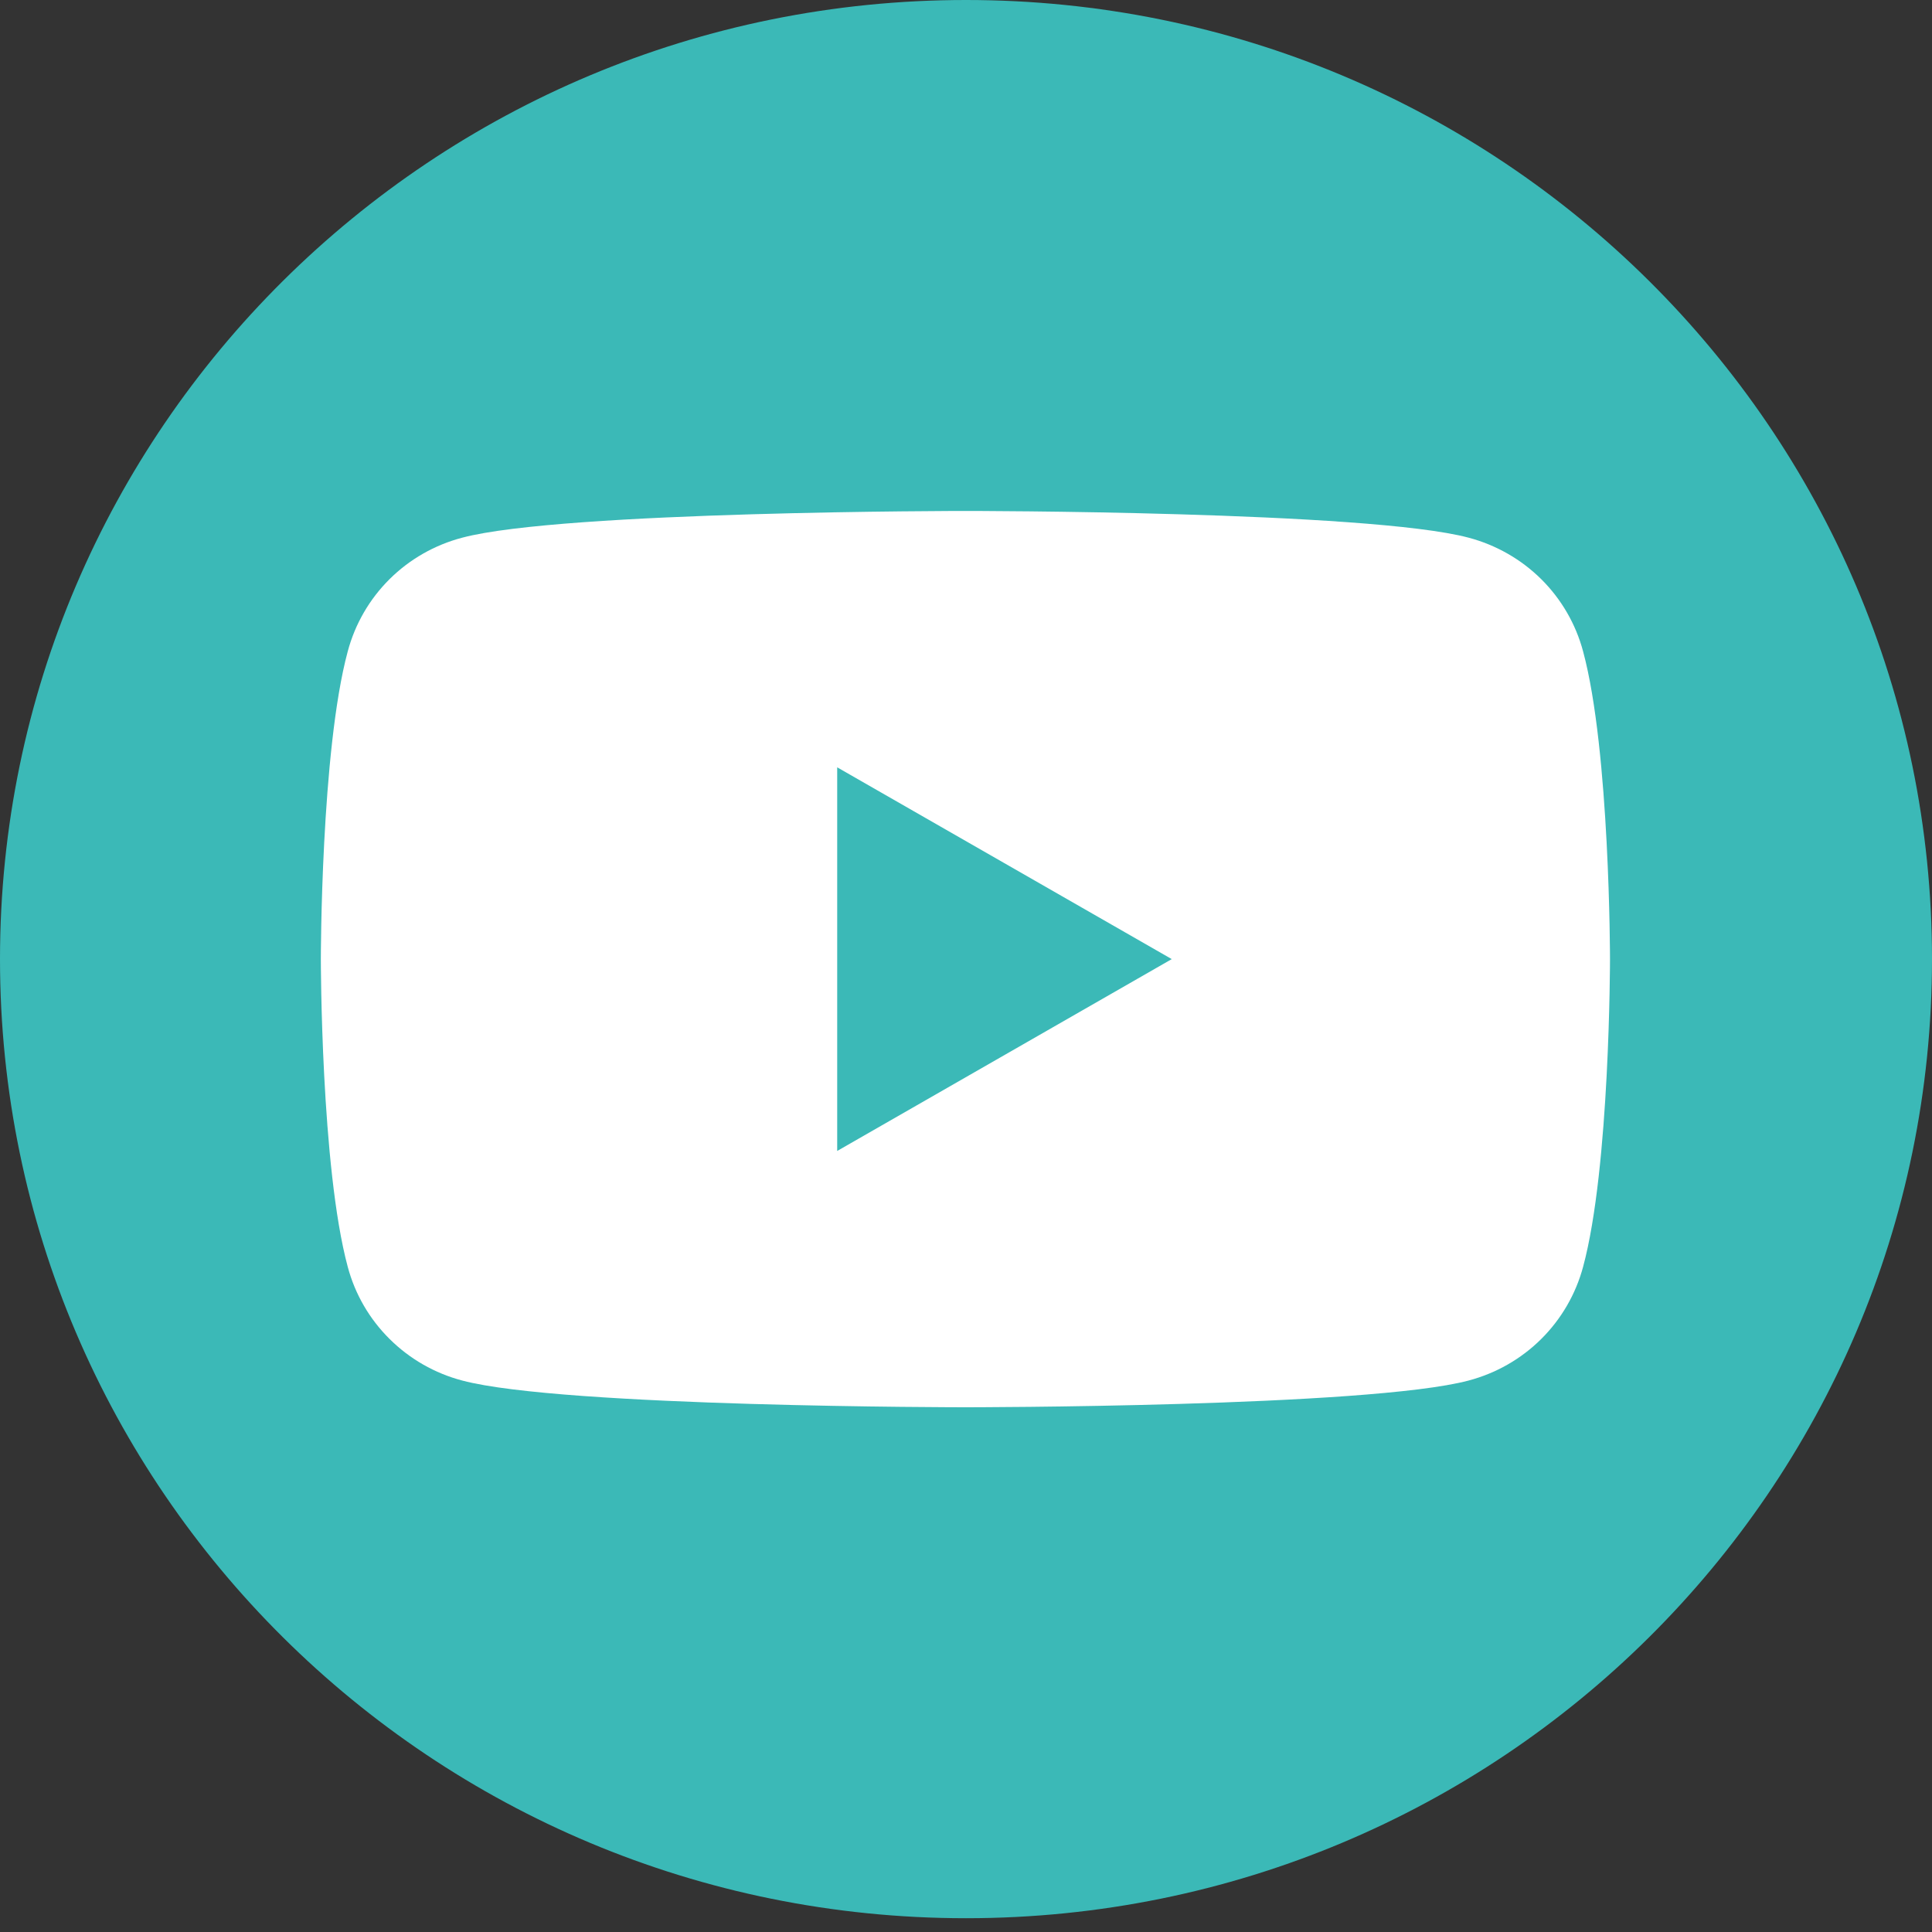<svg width="30" height="30" viewBox="0 0 30 30" fill="none" xmlns="http://www.w3.org/2000/svg">
<rect x="0" y="0" width="30" height="30" fill="#333333" stroke="none"/>
<path d="M15 29.786C23.284 29.786 30 23.118 30 14.893C30 6.668 23.284 0 15 0C6.716 0 0 6.668 0 14.893C0 23.118 6.716 29.786 15 29.786Z" fill="#3BB9B7"/>
<path d="M24.582 10.114C24.469 9.691 24.245 9.304 23.933 8.994C23.62 8.684 23.231 8.462 22.804 8.349C21.249 7.934 14.991 7.934 14.991 7.934C14.991 7.934 8.736 7.934 7.178 8.349C6.751 8.461 6.361 8.683 6.049 8.993C5.737 9.303 5.513 9.69 5.4 10.114C4.982 11.659 4.982 14.893 4.982 14.893C4.982 14.893 4.982 18.123 5.4 19.672C5.513 20.096 5.737 20.482 6.05 20.792C6.362 21.102 6.751 21.325 7.178 21.437C8.733 21.852 14.991 21.852 14.991 21.852C14.991 21.852 21.244 21.852 22.804 21.437C23.231 21.324 23.62 21.102 23.932 20.792C24.244 20.482 24.468 20.096 24.582 19.672C25 18.128 25 14.893 25 14.893C25 14.893 25 11.661 24.582 10.114ZM13 17.872V11.915L18.195 14.893L13 17.872Z" fill="white"/>
</svg>
